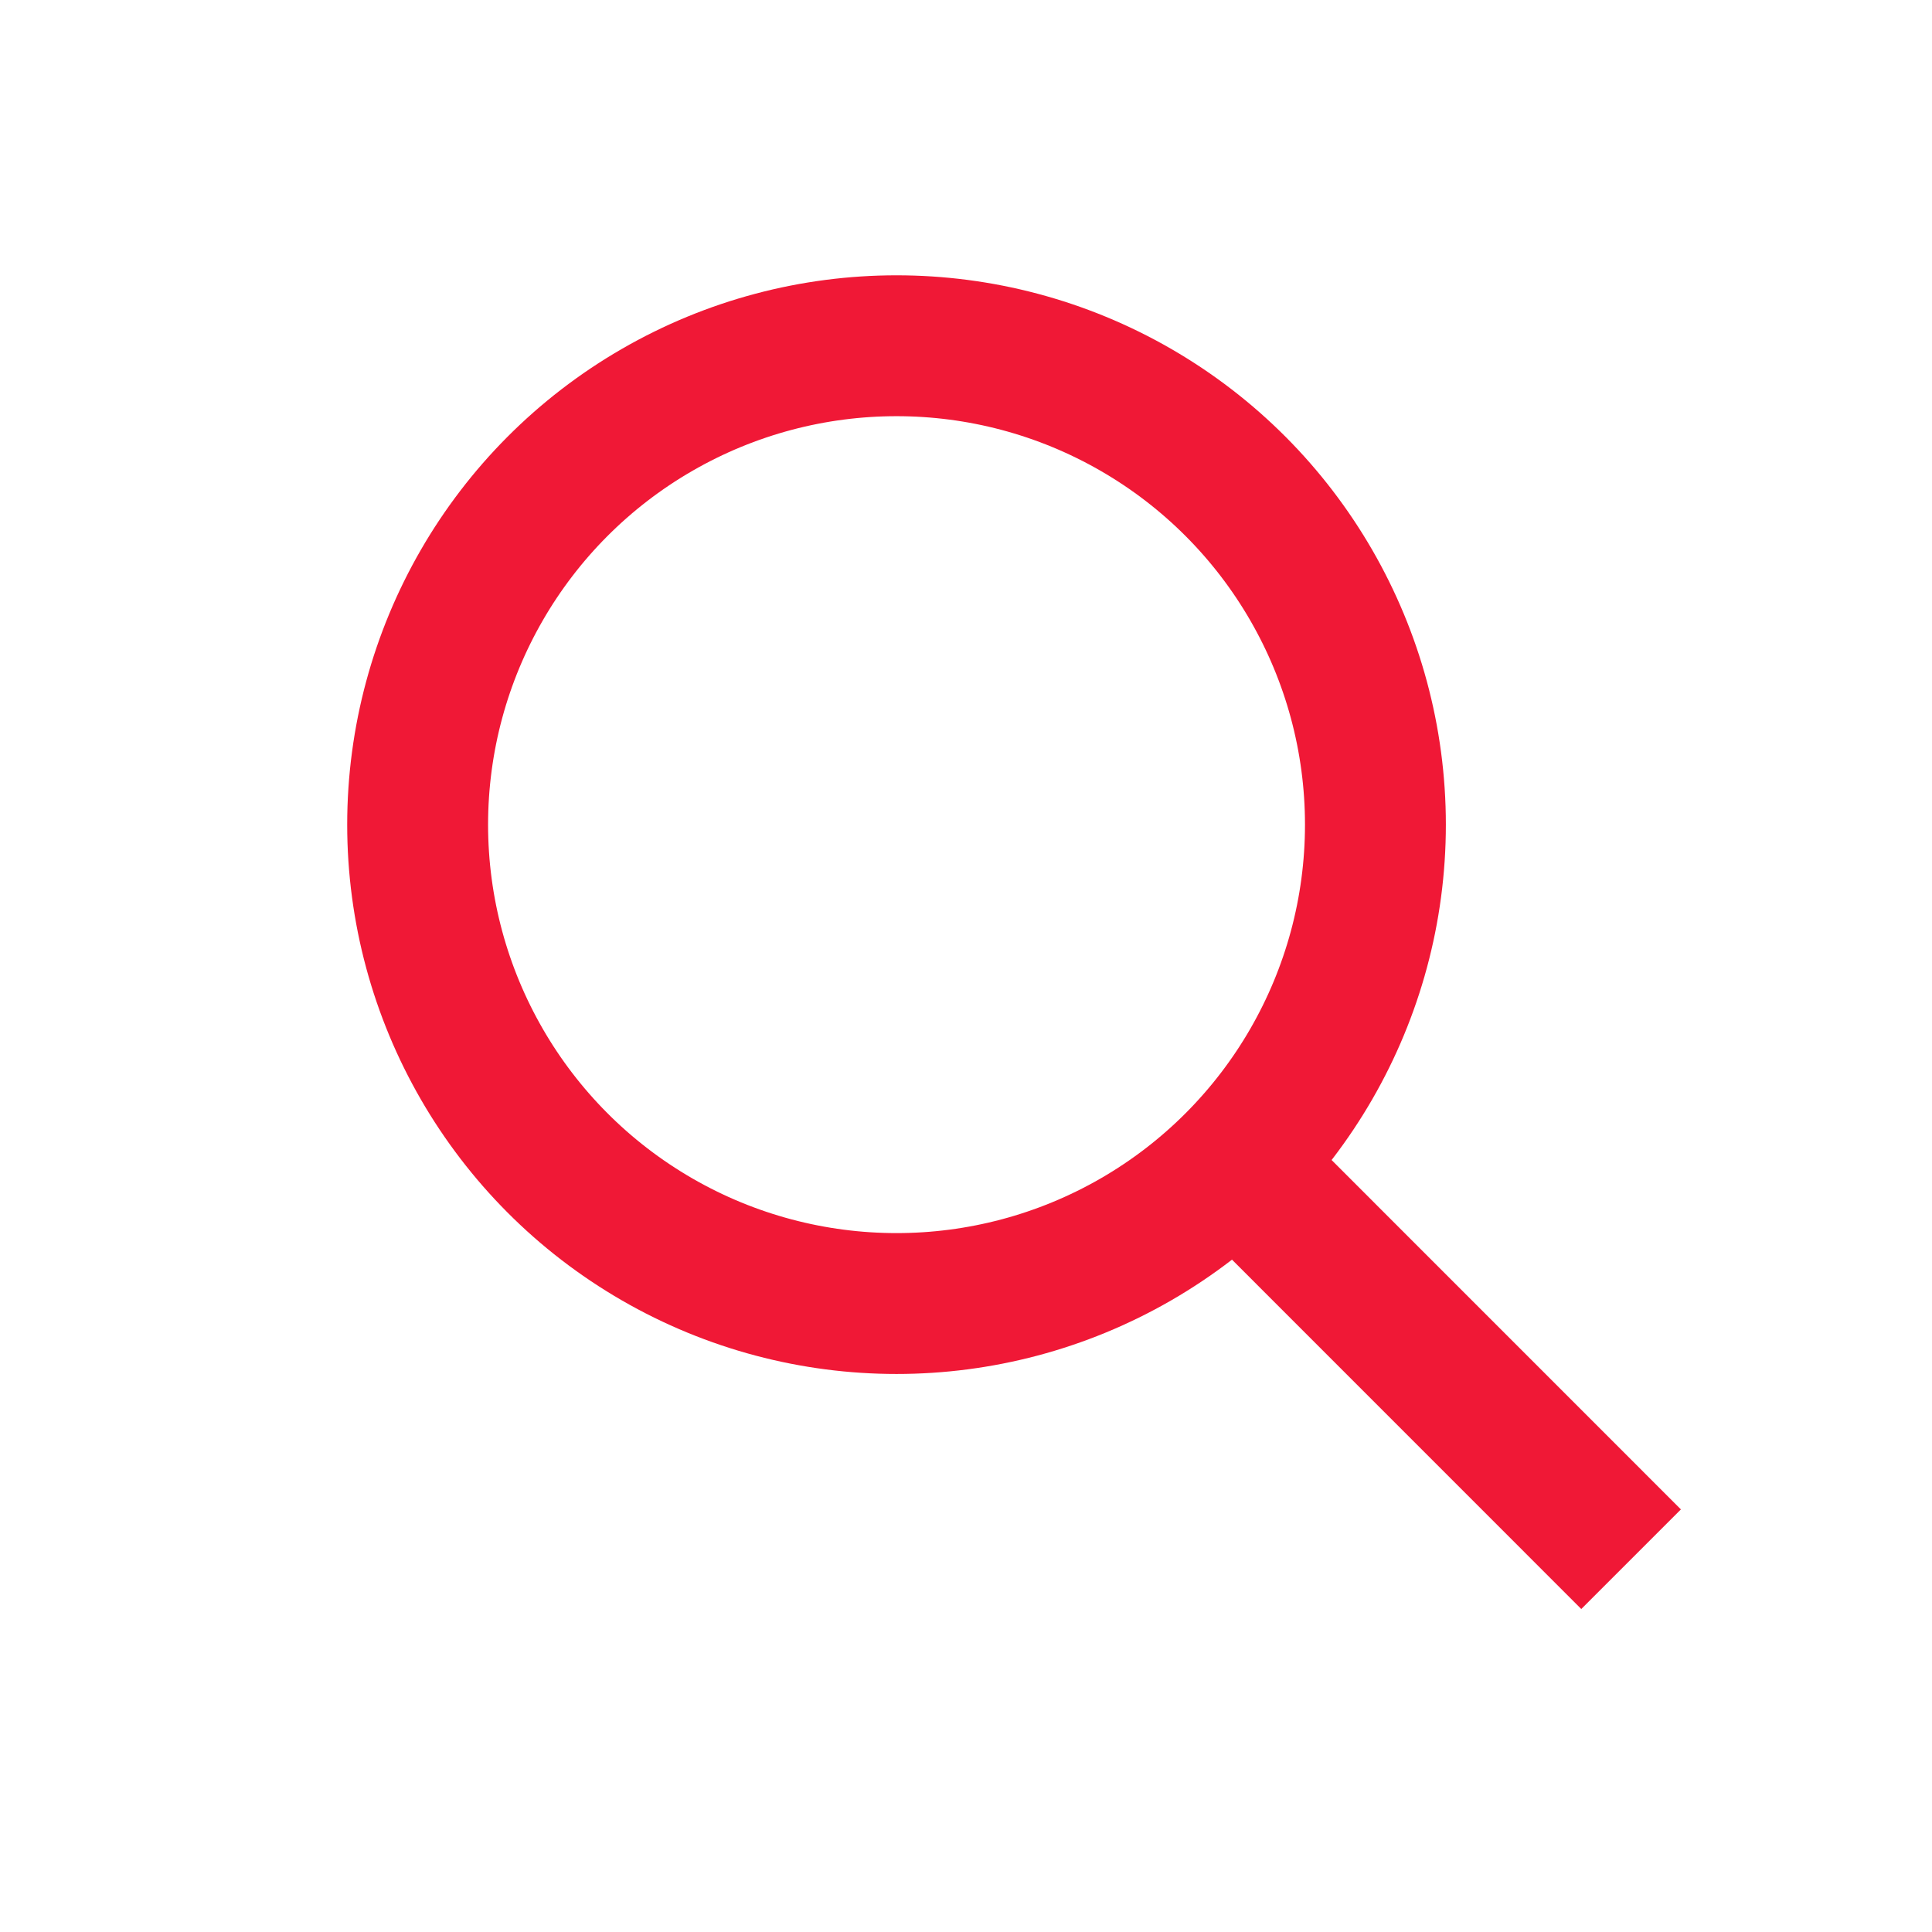 <svg width="24" height="24" viewBox="0 0 24 24" fill="none" xmlns="http://www.w3.org/2000/svg">
<circle cx="11.137" cy="10.244" r="5.949" stroke="#F01836" stroke-width="1.75"/>
<path d="M15.001 14.107L20.262 19.369" stroke="#F01836" stroke-width="1.75"/>
</svg>
